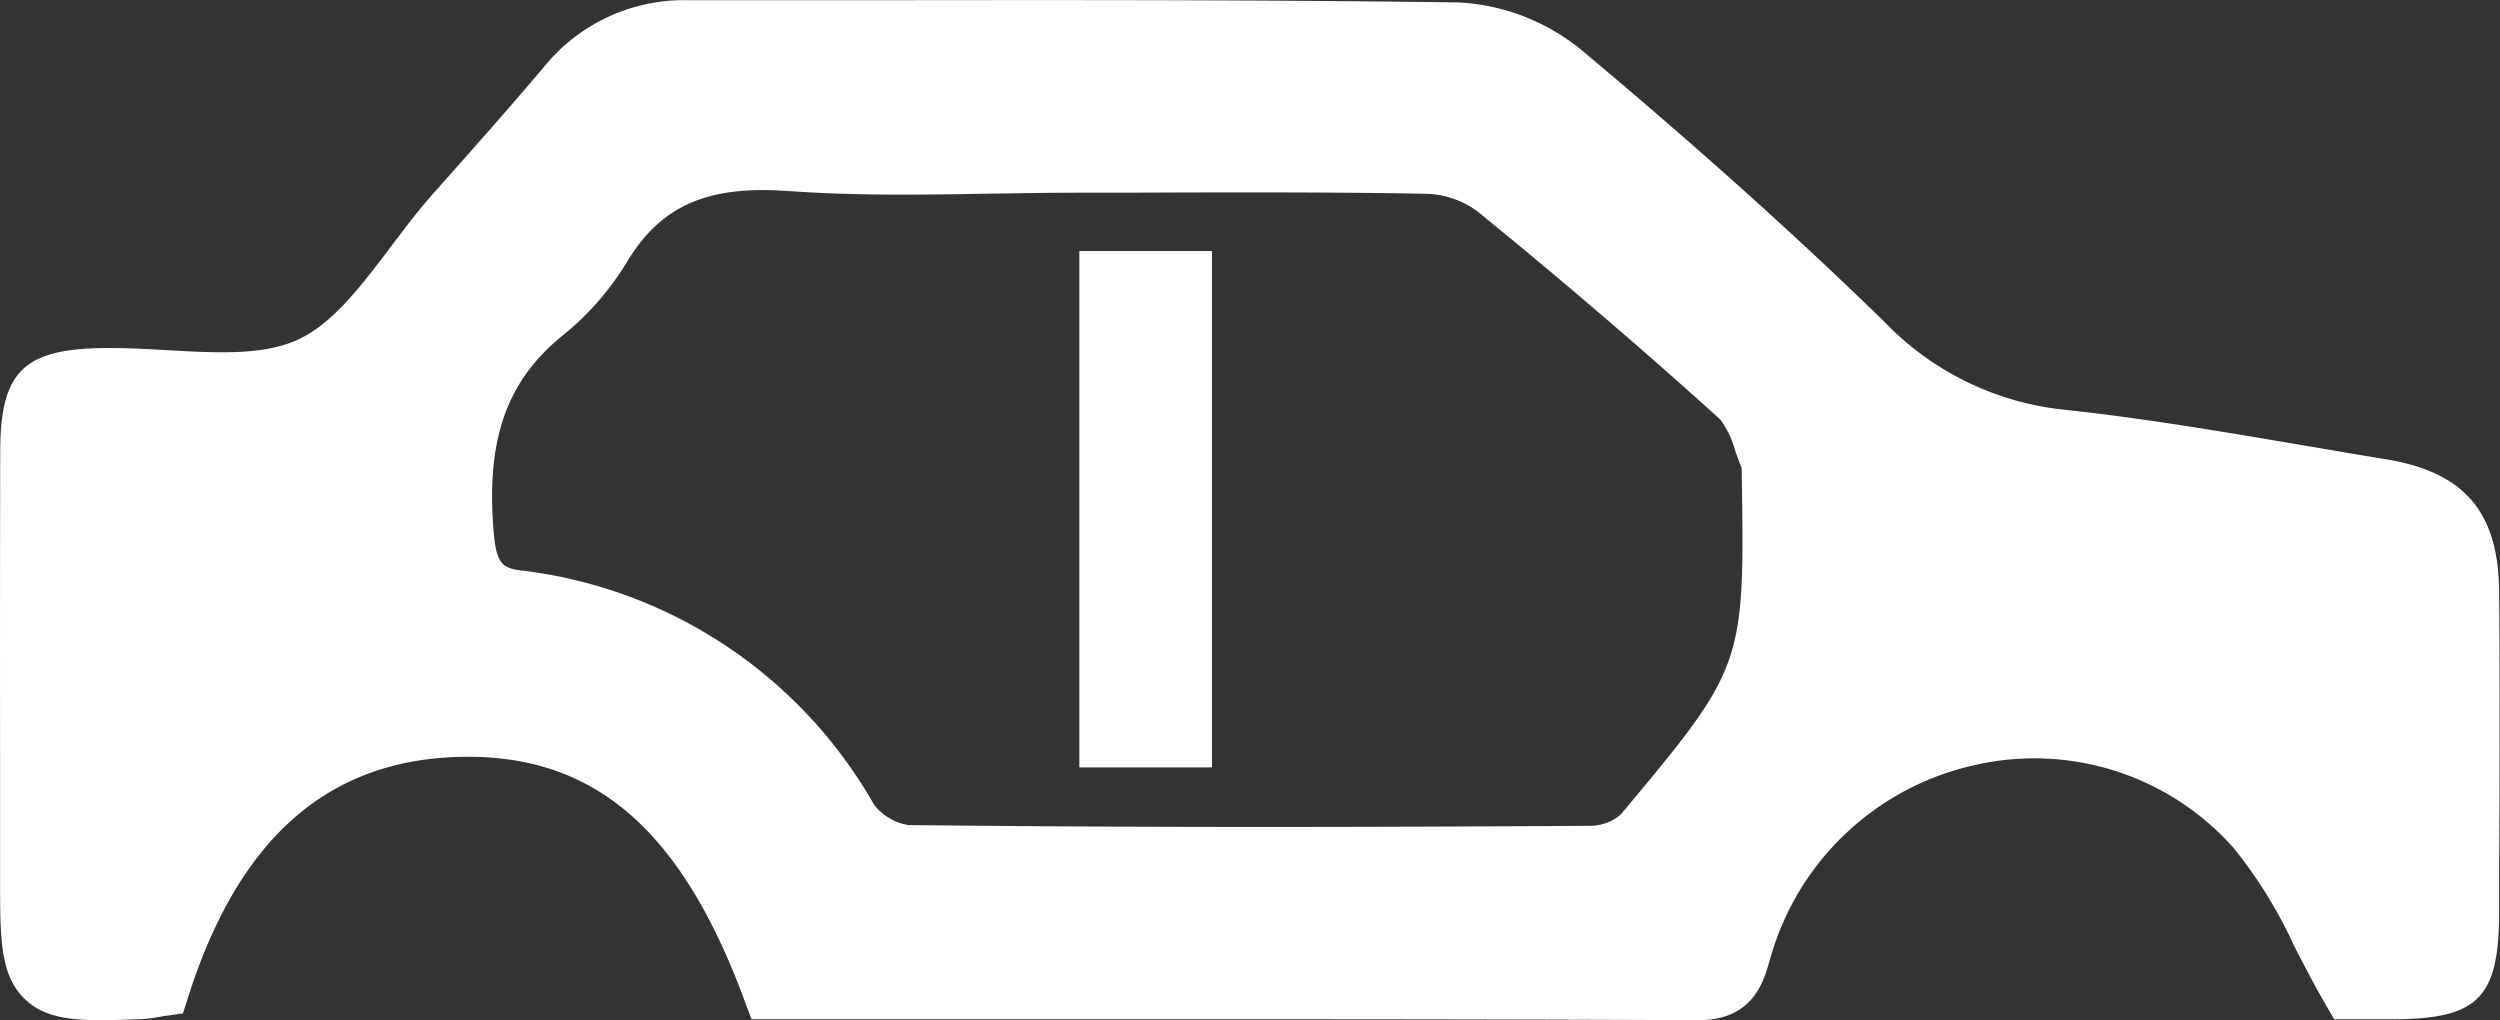 <svg xmlns="http://www.w3.org/2000/svg" width="132.719" height="54.16" viewBox="0 0 132.719 54.16">
  <rect x="0" y="0" width="132.719" height="54.16" fill="#333333" stroke="none"/>
  <defs>
    <style>
      .cls-1 {
        fill: #fff;
        fill-rule: evenodd;
      }
    </style>
  </defs>
  <path id="形状_45" data-name="形状 45" class="cls-1" d="M818.672,2562.25c-0.037-4.25-1.853-6.36-6.073-7.04-1.487-.24-2.971-0.5-4.456-0.75-4.071-.69-8.281-1.41-12.474-1.86a15.458,15.458,0,0,1-9.646-4.69c-4.6-4.49-9.834-9.19-16-14.36a11.189,11.189,0,0,0-6.6-2.58c-9.989-.14-20.141-0.13-29.959-0.12H722.488a9.566,9.566,0,0,0-7.616,3.55c-1.809,2.14-3.709,4.28-5.547,6.35l-0.305.34c-0.8.9-1.538,1.88-2.257,2.83-1.585,2.1-3.082,4.08-4.924,4.94s-4.329.72-6.962,0.57c-1.177-.07-2.393-0.13-3.579-0.11-4.091.09-5.277,1.32-5.286,5.49q-0.018,8.355-.007,16.71v6.29c0,3.07.061,4.87,1.318,6.07,0.938,0.9,2.188,1.12,4.051,1.12,0.646,0,1.366-.03,2.171-0.06a6.869,6.869,0,0,0,.923-0.12c0.084-.01.166-0.03,0.244-0.04l1-.14,0.309-.97c2.684-8.36,7.41-12.5,14.449-12.65s11.676,3.82,15.03,12.87l0.393,1.06h12.376c12.43,0,25.285-.01,37.9.05,2.855,0,3.447-2.01,3.758-3.1,0.033-.11.066-0.23,0.1-0.35a14.535,14.535,0,0,1,10.837-10.1,14.14,14.14,0,0,1,13.7,4.39,24.457,24.457,0,0,1,3.229,5.22c0.514,1,1.045,2.03,1.652,3.08l0.469,0.81h3.056c4.572,0,5.692-1.11,5.7-5.64l0-1.92C818.7,2572.43,818.716,2567.3,818.672,2562.25Zm-46.631,11.83a2.5,2.5,0,0,1-1.55.6c-14.271.09-25.8,0.08-36.282-.04a2.906,2.906,0,0,1-1.8-1.07,24.928,24.928,0,0,0-18.776-12.45c-0.889-.12-1.265-0.32-1.407-1.85-0.466-5.02.638-8.21,3.692-10.66a14.889,14.889,0,0,0,3.381-3.89c1.6-2.64,3.734-3.79,7.206-3.79,0.429,0,.878.02,1.349,0.05,3.58,0.26,7.208.2,10.716,0.14,1.5-.02,3.053-0.05,4.571-0.05,1.628,0,3.257,0,4.886-.01,4.519-.01,9.192-0.02,13.776.07a4.771,4.771,0,0,1,2.641.94c4.525,3.68,8.859,7.4,12.882,11.04a4.842,4.842,0,0,1,.779,1.62c0.111,0.31.224,0.63,0.356,0.95v0.06C778.628,2566.2,778.628,2566.2,772.041,2574.08ZM743.3,2544.17h7.041v27.41H743.3v-27.41Z" transform="translate(-686 -2530.84)"/>
</svg>
